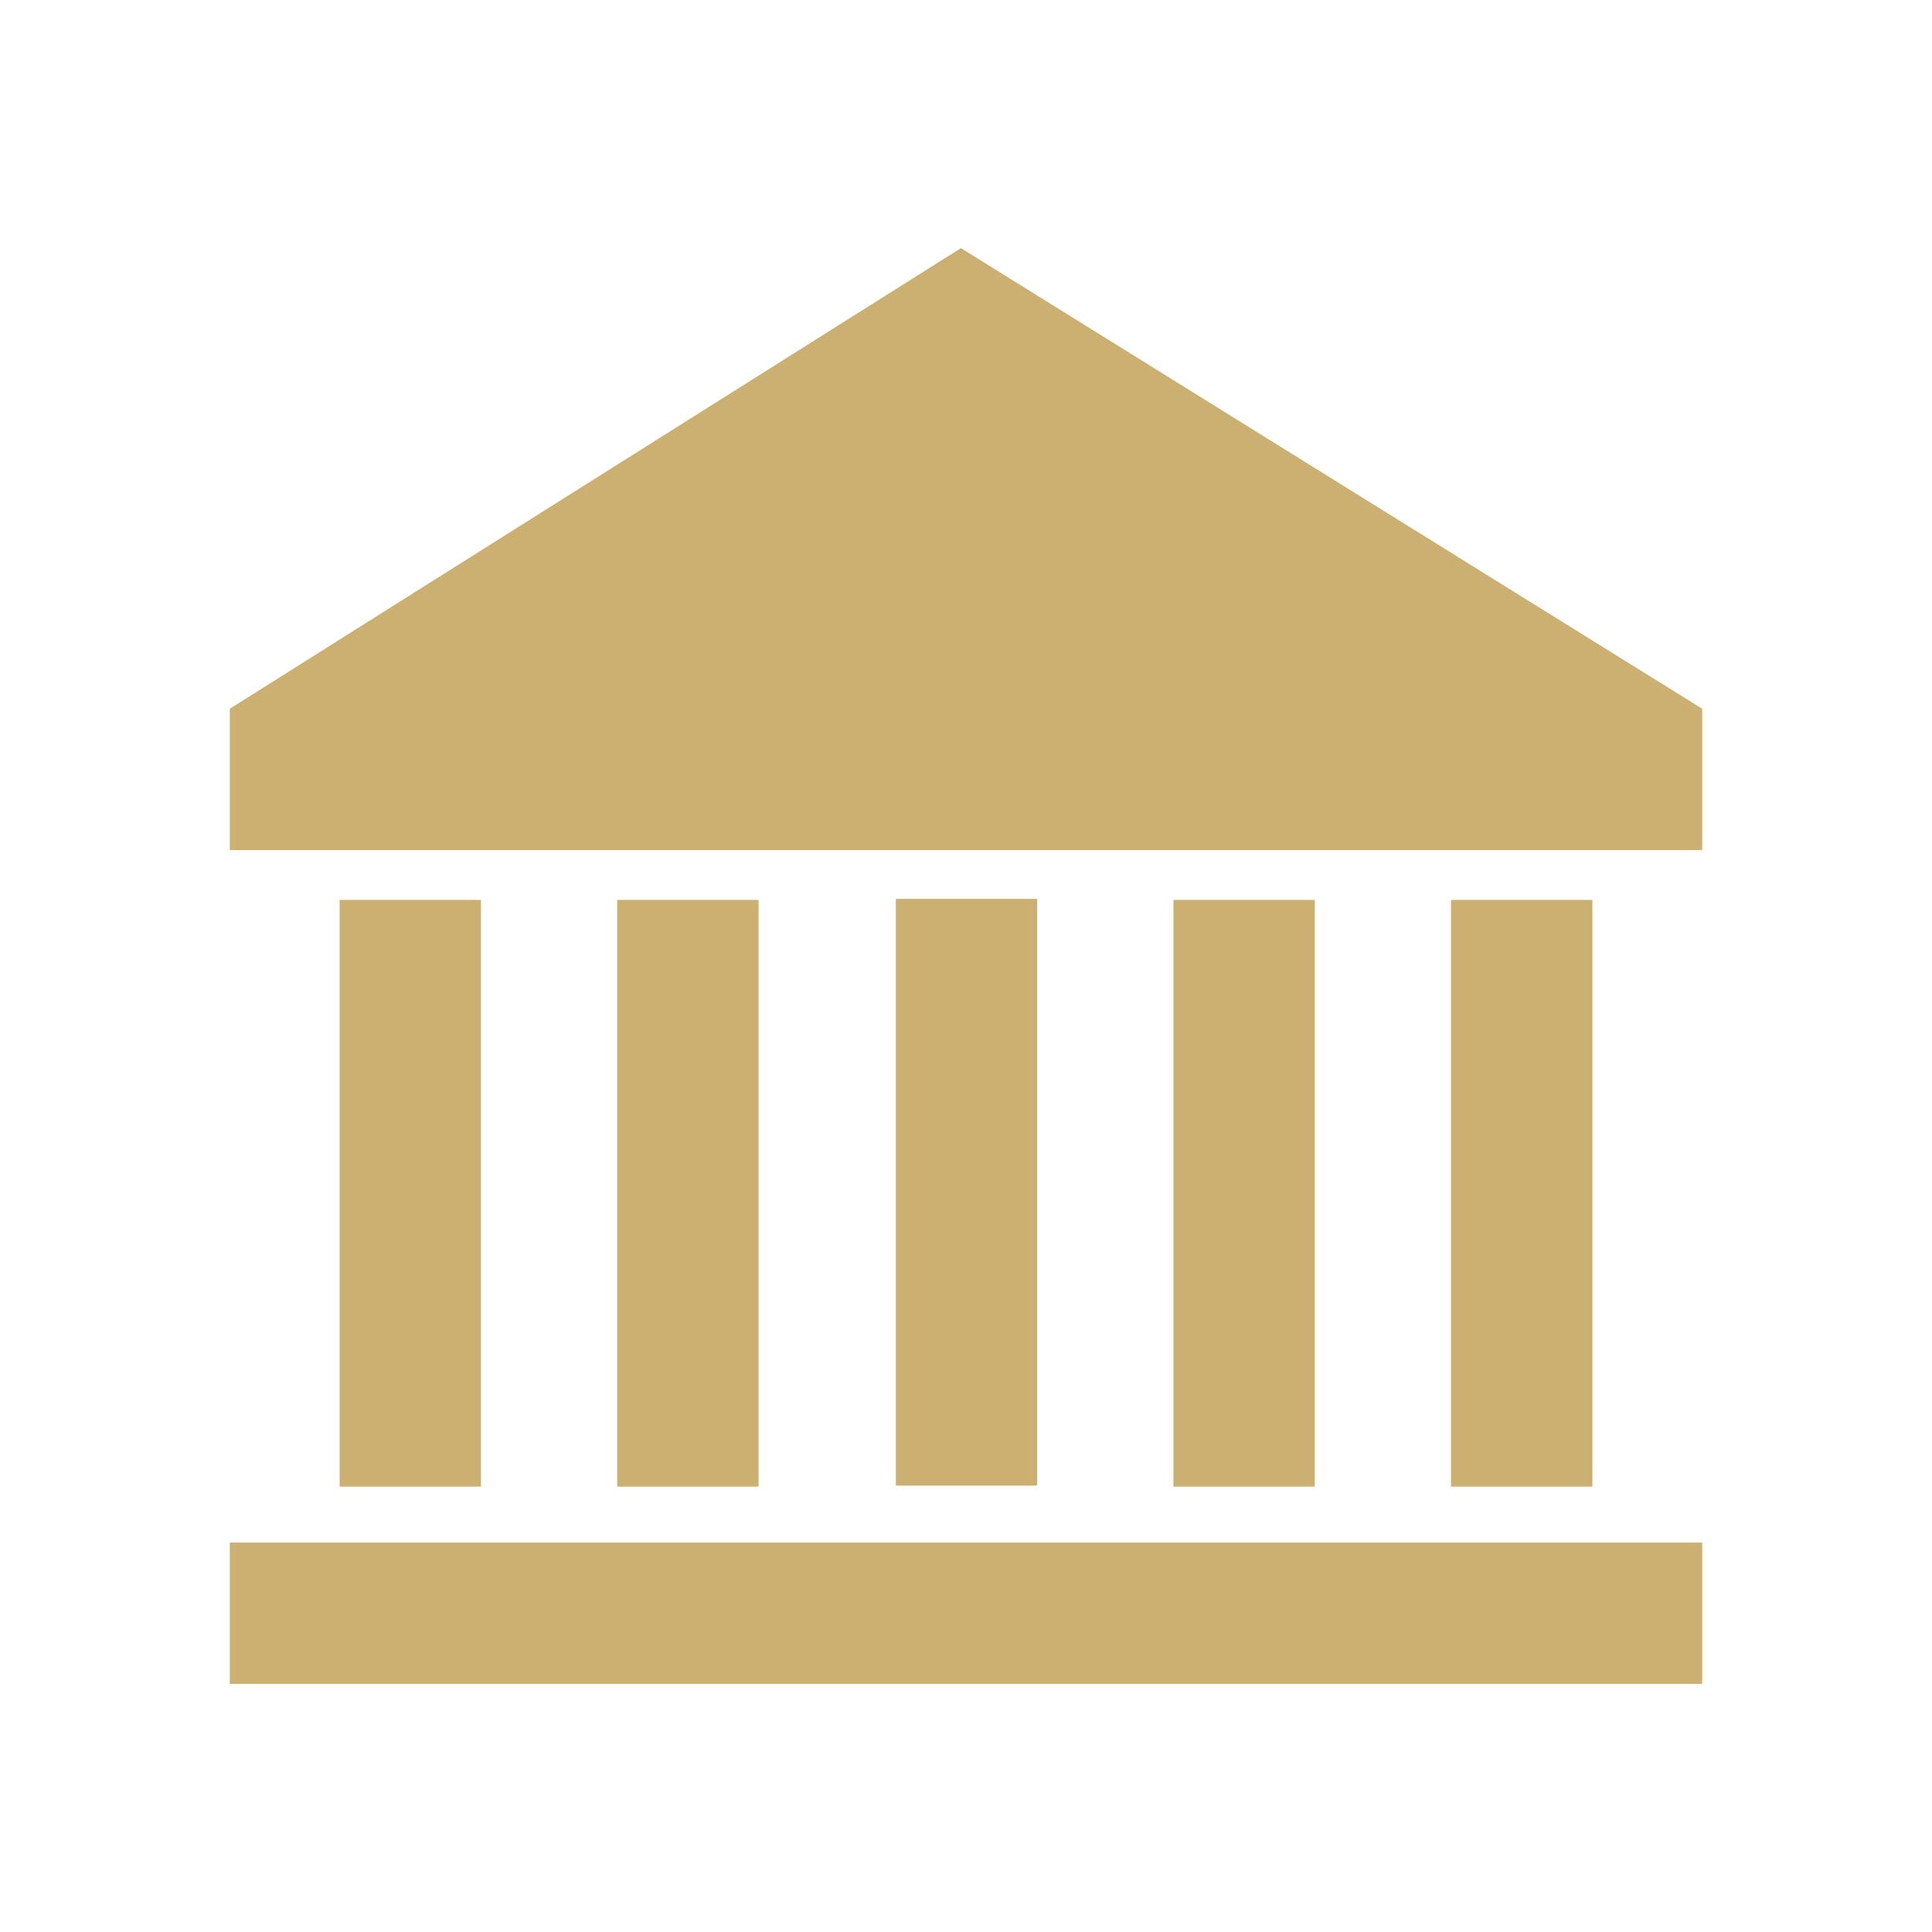 <?xml version="1.0" encoding="UTF-8"?> <svg xmlns="http://www.w3.org/2000/svg" id="Calque_1" version="1.1" viewBox="0 0 190 190"><defs><style> .st0 { fill: #ccb071; } </style></defs><rect class="st0" x="22.6" y="151.7" width="144.8" height="13.9"></rect><rect class="st0" x="88.1" y="88.4" width="13.9" height="57.7"></rect><rect class="st0" x="60.7" y="88.5" width="13.9" height="57.7"></rect><rect class="st0" x="33.4" y="88.5" width="13.9" height="57.7"></rect><rect class="st0" x="115.4" y="88.5" width="13.9" height="57.7"></rect><rect class="st0" x="142.7" y="88.5" width="13.9" height="57.7"></rect><polygon class="st0" points="167.4 83.6 22.6 83.6 22.6 69.7 94.5 24.4 167.4 69.7 167.4 83.6"></polygon></svg> 